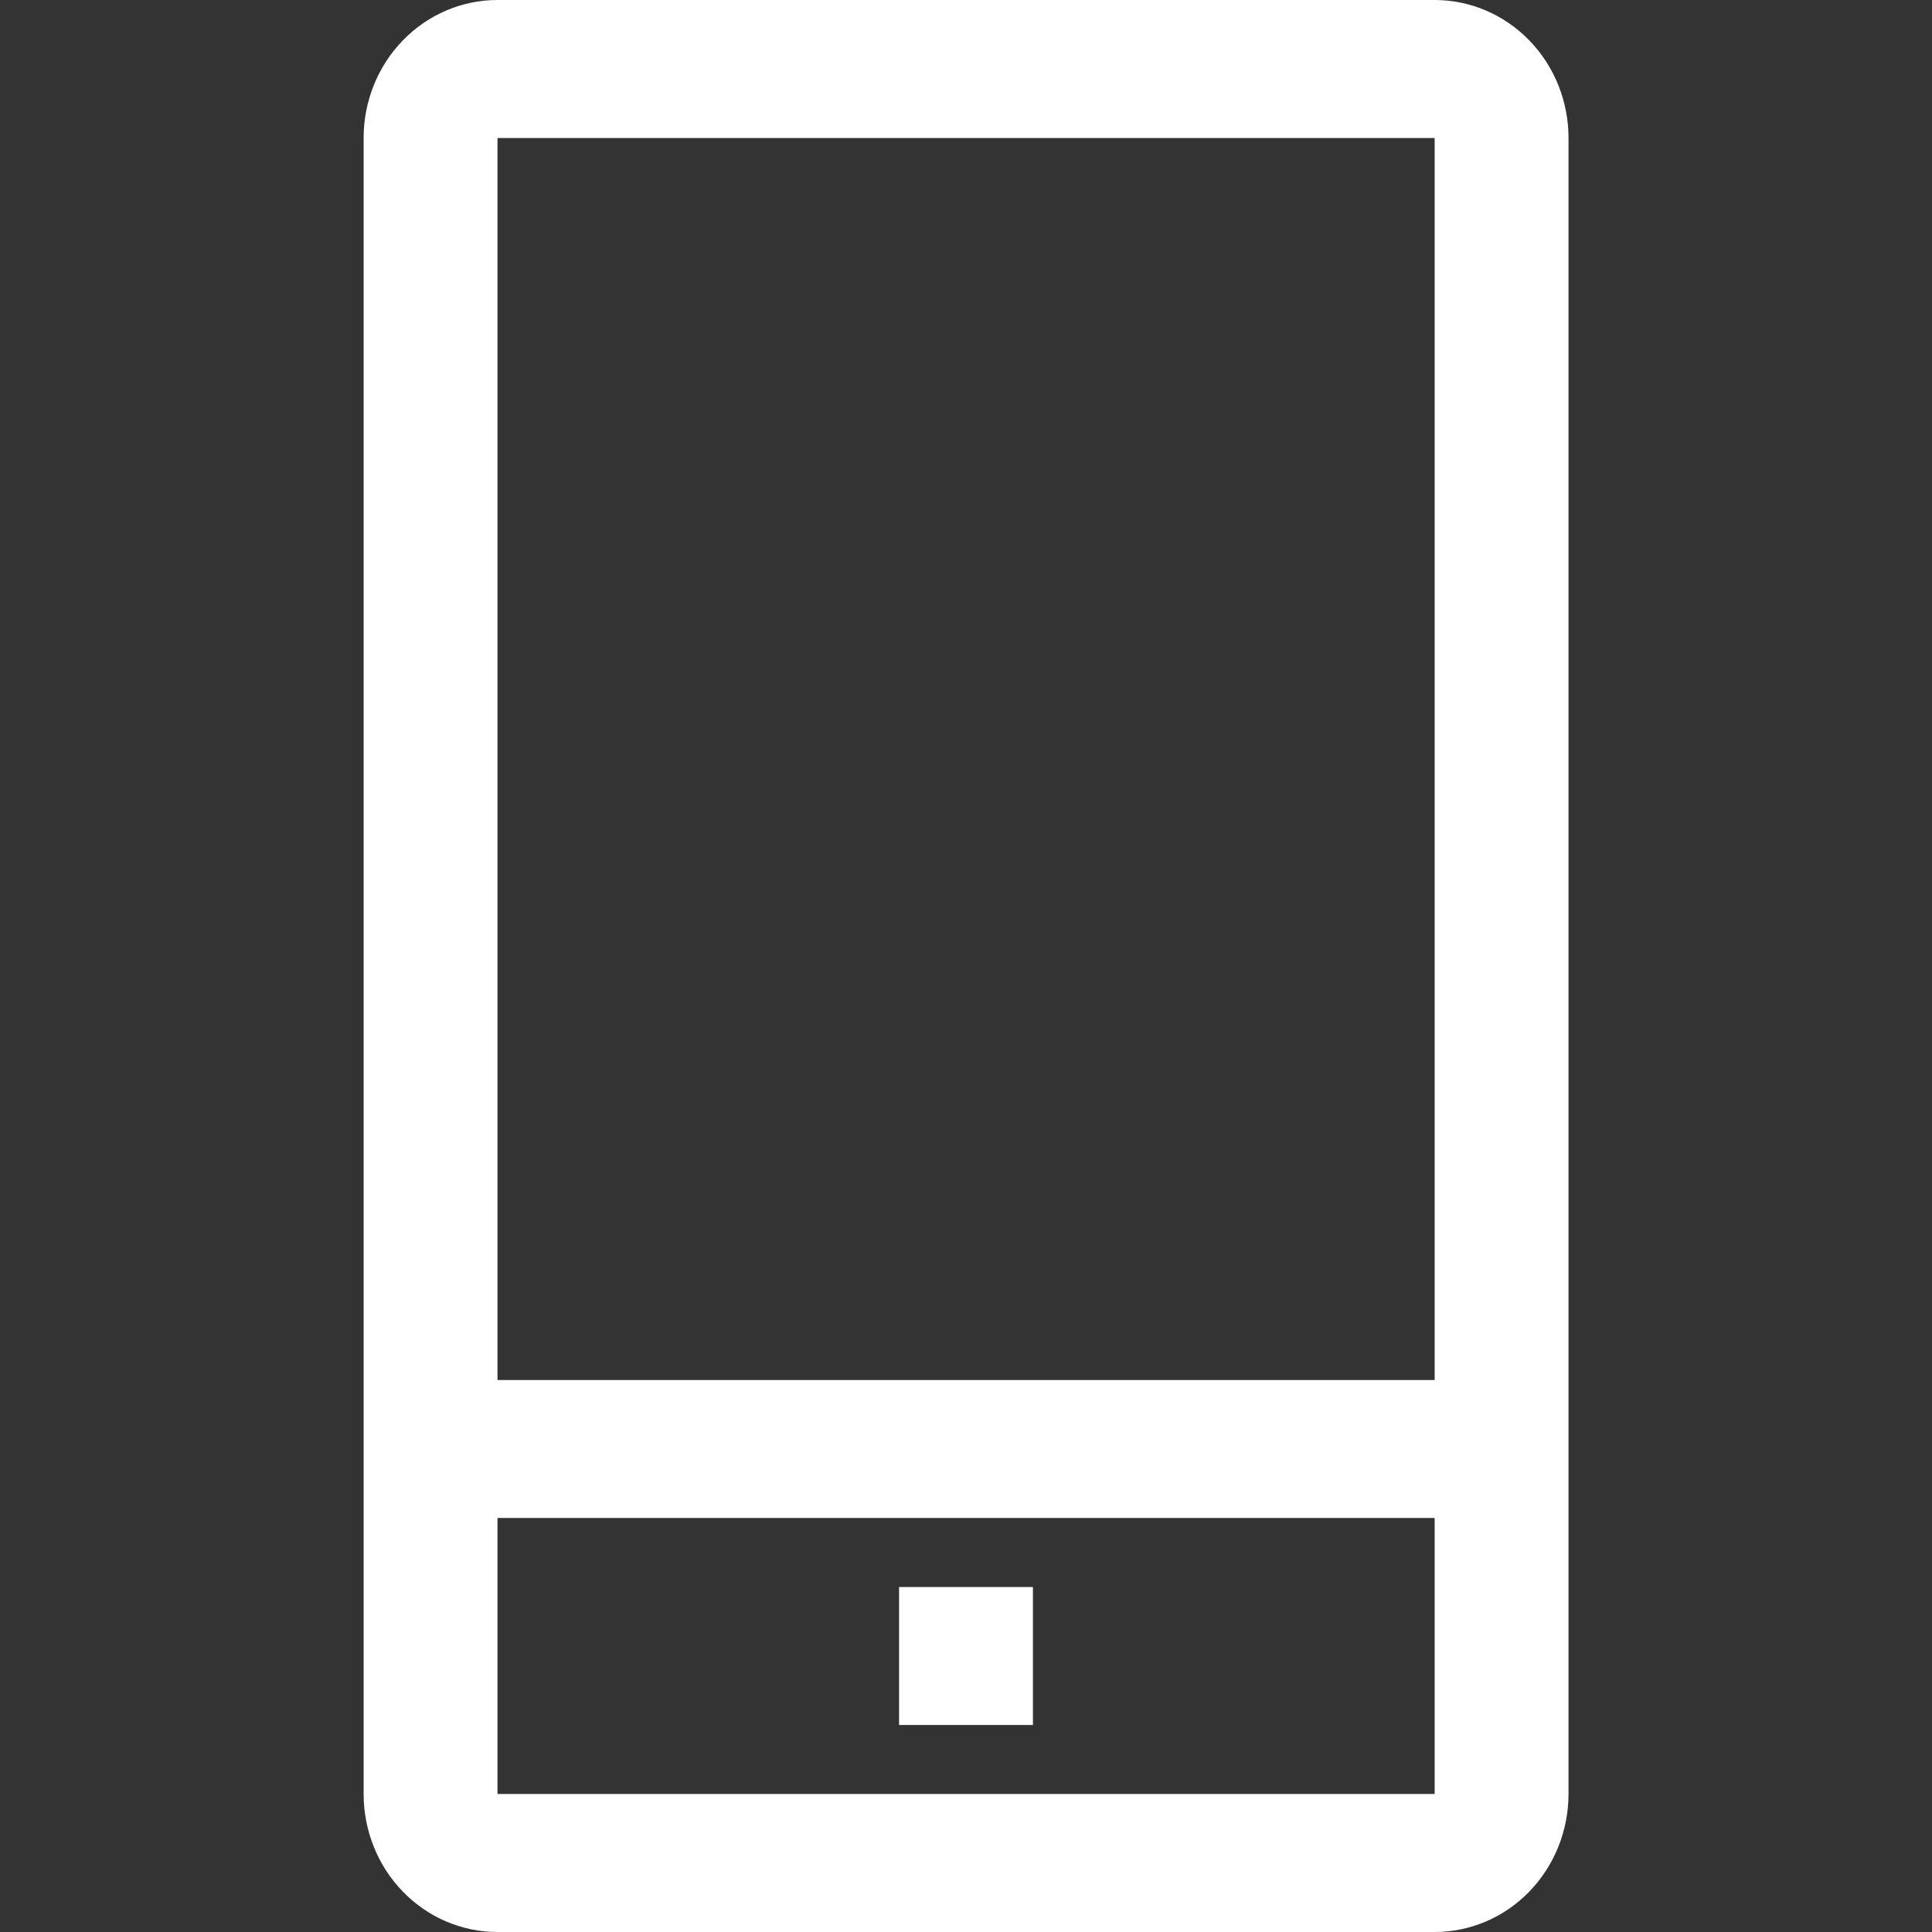 <?xml version="1.0" encoding="UTF-8" standalone="no"?>
<svg
   xmlns:dc="http://purl.org/dc/elements/1.1/"
   xmlns:cc="http://creativecommons.org/ns#"
   xmlns:rdf="http://www.w3.org/1999/02/22-rdf-syntax-ns#"
   xmlns:svg="http://www.w3.org/2000/svg"
   xmlns="http://www.w3.org/2000/svg"
   xmlns:sodipodi="http://sodipodi.sourceforge.net/DTD/sodipodi-0.dtd"
   xmlns:inkscape="http://www.inkscape.org/namespaces/inkscape"
   width="14"
   height="14"
   viewBox="0 0 14 14"
   version="1.1"
   id="svg6"
   sodipodi:docname="Kontakti icon.svg"
   style="fill:none"
   inkscape:version="0.92.5 (2060ec1f9f, 2020-04-08)">
  <rect x="0" y="0" width="14" height="14" fill="#333333" stroke="none"/>
  <defs
     id="defs10" />
  <sodipodi:namedview
     pagecolor="#ffffff"
     bordercolor="#666666"
     borderopacity="1"
     objecttolerance="10"
     gridtolerance="10"
     guidetolerance="10"
     inkscape:pageopacity="0"
     inkscape:pageshadow="2"
     inkscape:window-width="1406"
     inkscape:window-height="779"
     id="namedview8"
     showgrid="false"
     inkscape:zoom="15.733333"
     inkscape:cx="6.9364403"
     inkscape:cy="7.0000001"
     inkscape:window-x="72"
     inkscape:window-y="27"
     inkscape:window-maximized="0"
     inkscape:current-layer="svg6" />
  <g
     id="g824"
     transform="translate(2.635,-0.728)"
     style="fill:#ffffff;fill-opacity:1">
    <path
       inkscape:connector-curvature="0"
       style="fill:#ffffff;fill-opacity:1;stroke-width:0.97"
       id="path2"
       d="M 7.761,0.728 H 0.97 C 0.713,0.728 0.466,0.833 0.284,1.021 0.102,1.208 0,1.463 0,1.728 V 13.728 c 0,0.265 0.102,0.52 0.284,0.707 0.182,0.188 0.429,0.293 0.686,0.293 H 7.761 c 0.257,0 0.504,-0.105 0.686,-0.293 0.182,-0.188 0.284,-0.442 0.284,-0.707 V 1.728 c 0,-0.265 -0.102,-0.52 -0.284,-0.707 C 8.265,0.833 8.018,0.728 7.761,0.728 Z M 0.97,1.728 H 7.761 V 10.728 H 0.97 Z m 0,12 V 11.728 H 7.761 v 2 z" />
    <path
       inkscape:connector-curvature="0"
       style="fill:#ffffff;fill-opacity:1;stroke-width:0.97"
       id="path4"
       d="m 3.88,12.228 h 0.97 v 1 H 3.88 Z" />
  </g>
</svg>
